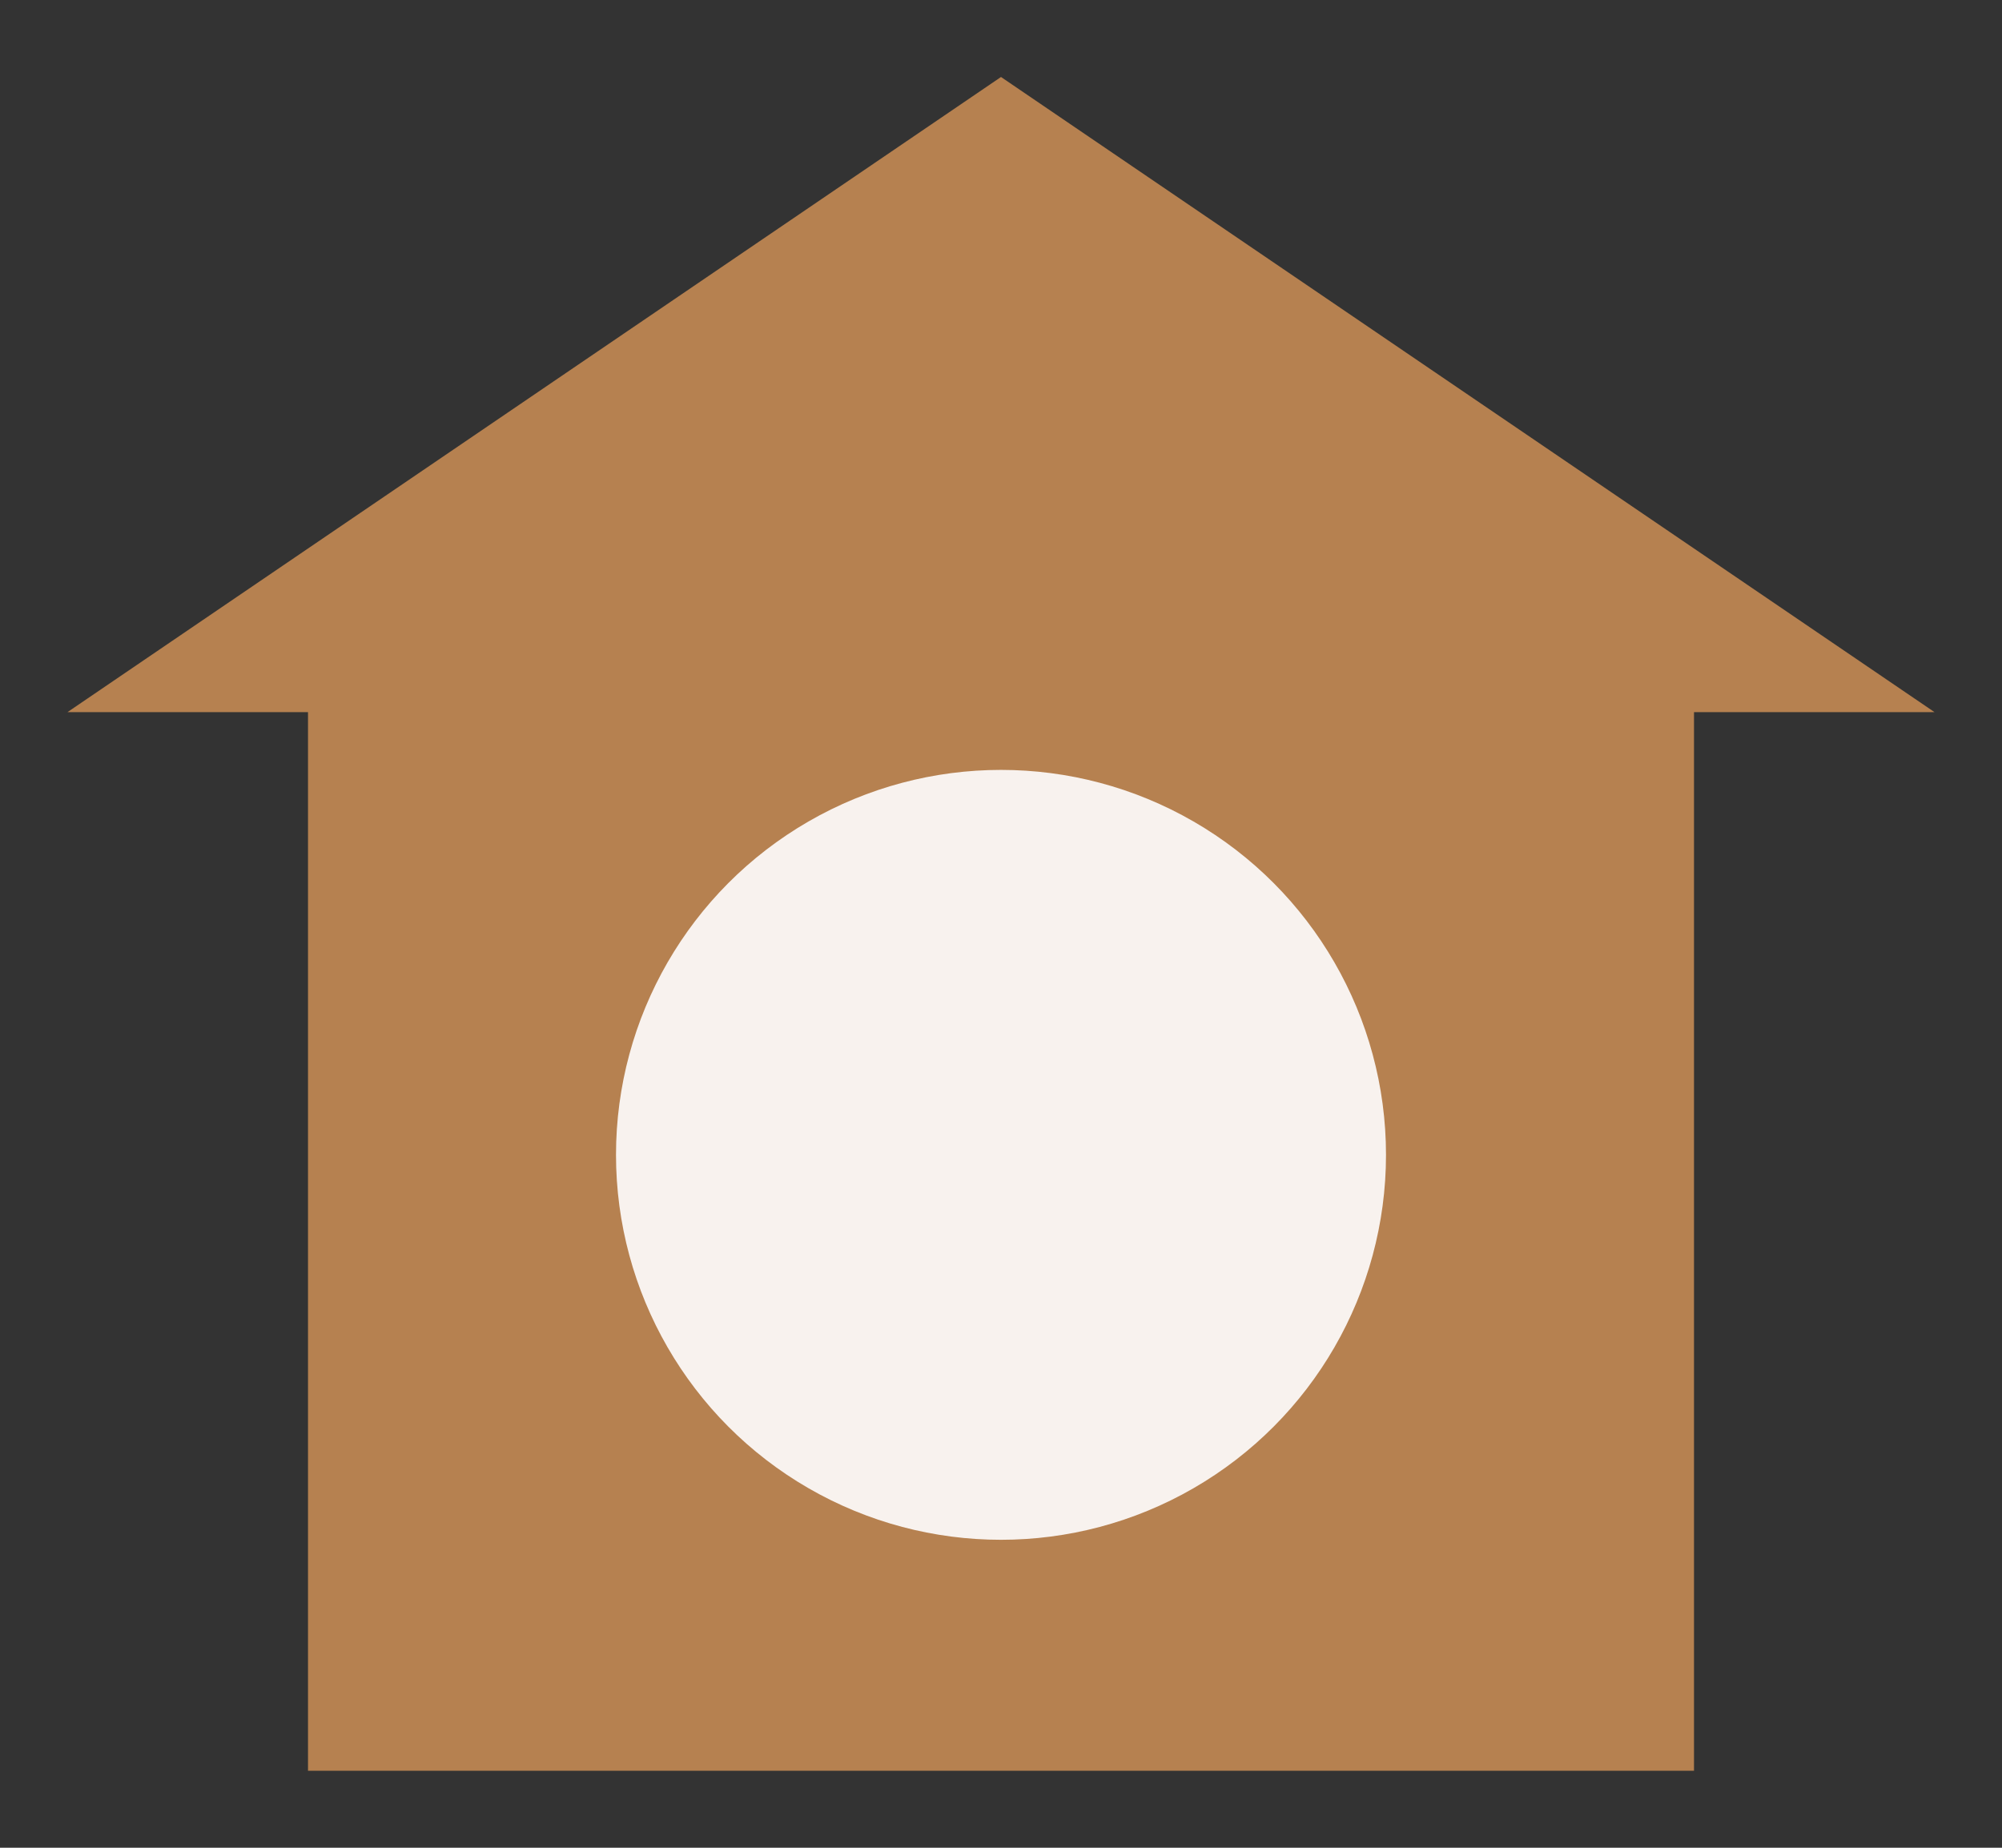 <svg width="26" height="24" viewBox="0 0 26 24" fill="none" xmlns="http://www.w3.org/2000/svg">
<rect x="0" y="0" width="26" height="24" fill="#333333" stroke="none"/>
<path d="M13 1L25.124 9.25H0.876L13 1Z" fill="#B68150"/>
<rect x="4" y="8" width="18" height="15" fill="#B68150"/>
<circle cx="13" cy="15" r="5" fill="#F8F2EE"/>
</svg>
